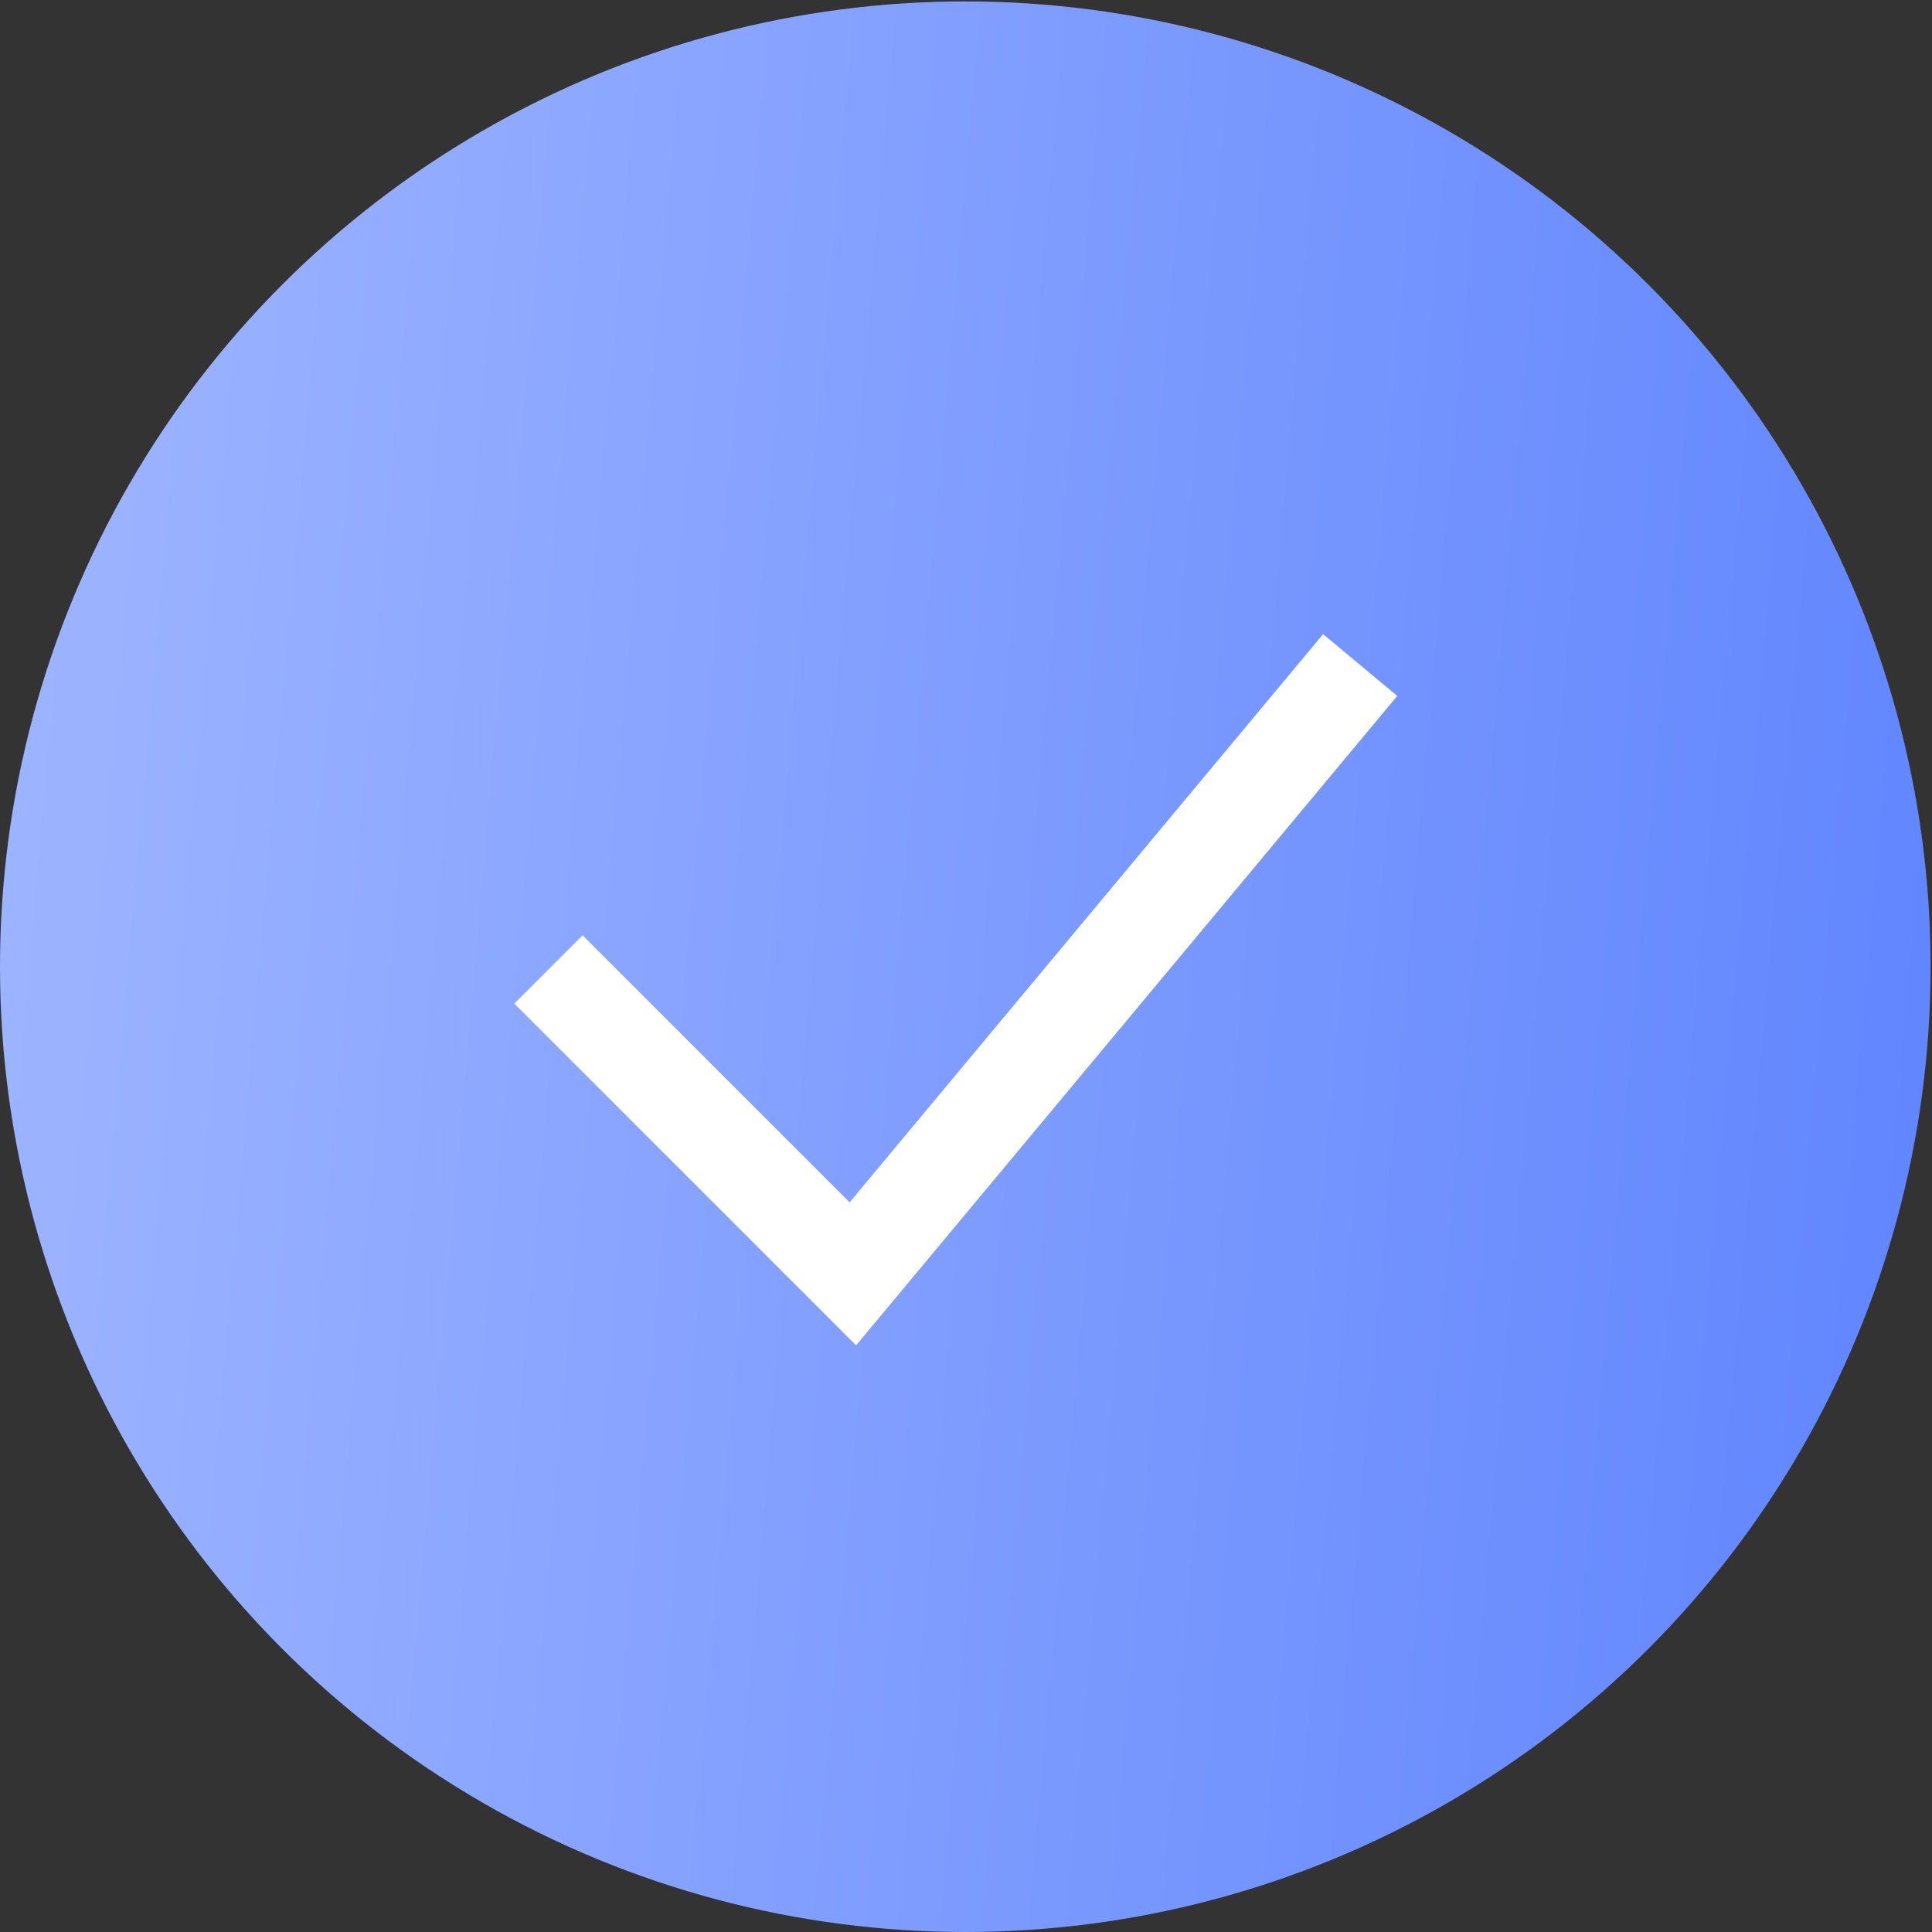 <?xml version="1.0" encoding="UTF-8"?> <svg xmlns="http://www.w3.org/2000/svg" width="1007" height="1007" viewBox="0 0 1007 1007" fill="none"><rect x="0" y="0" width="1007" height="1007" fill="#333333" stroke="none"/><circle cx="503.133" cy="503.868" r="503.133" fill="url(#paint0_linear_108_38)"></circle><path d="M285.866 505.297L444.525 663.955L708.955 346.639" stroke="white" stroke-width="50.313"></path><defs><linearGradient id="paint0_linear_108_38" x1="11.979" y1="51.049" x2="1081.68" y2="144.592" gradientUnits="userSpaceOnUse"><stop stop-color="#9EB5FF"></stop><stop offset="1" stop-color="#5F84FE"></stop></linearGradient></defs></svg> 